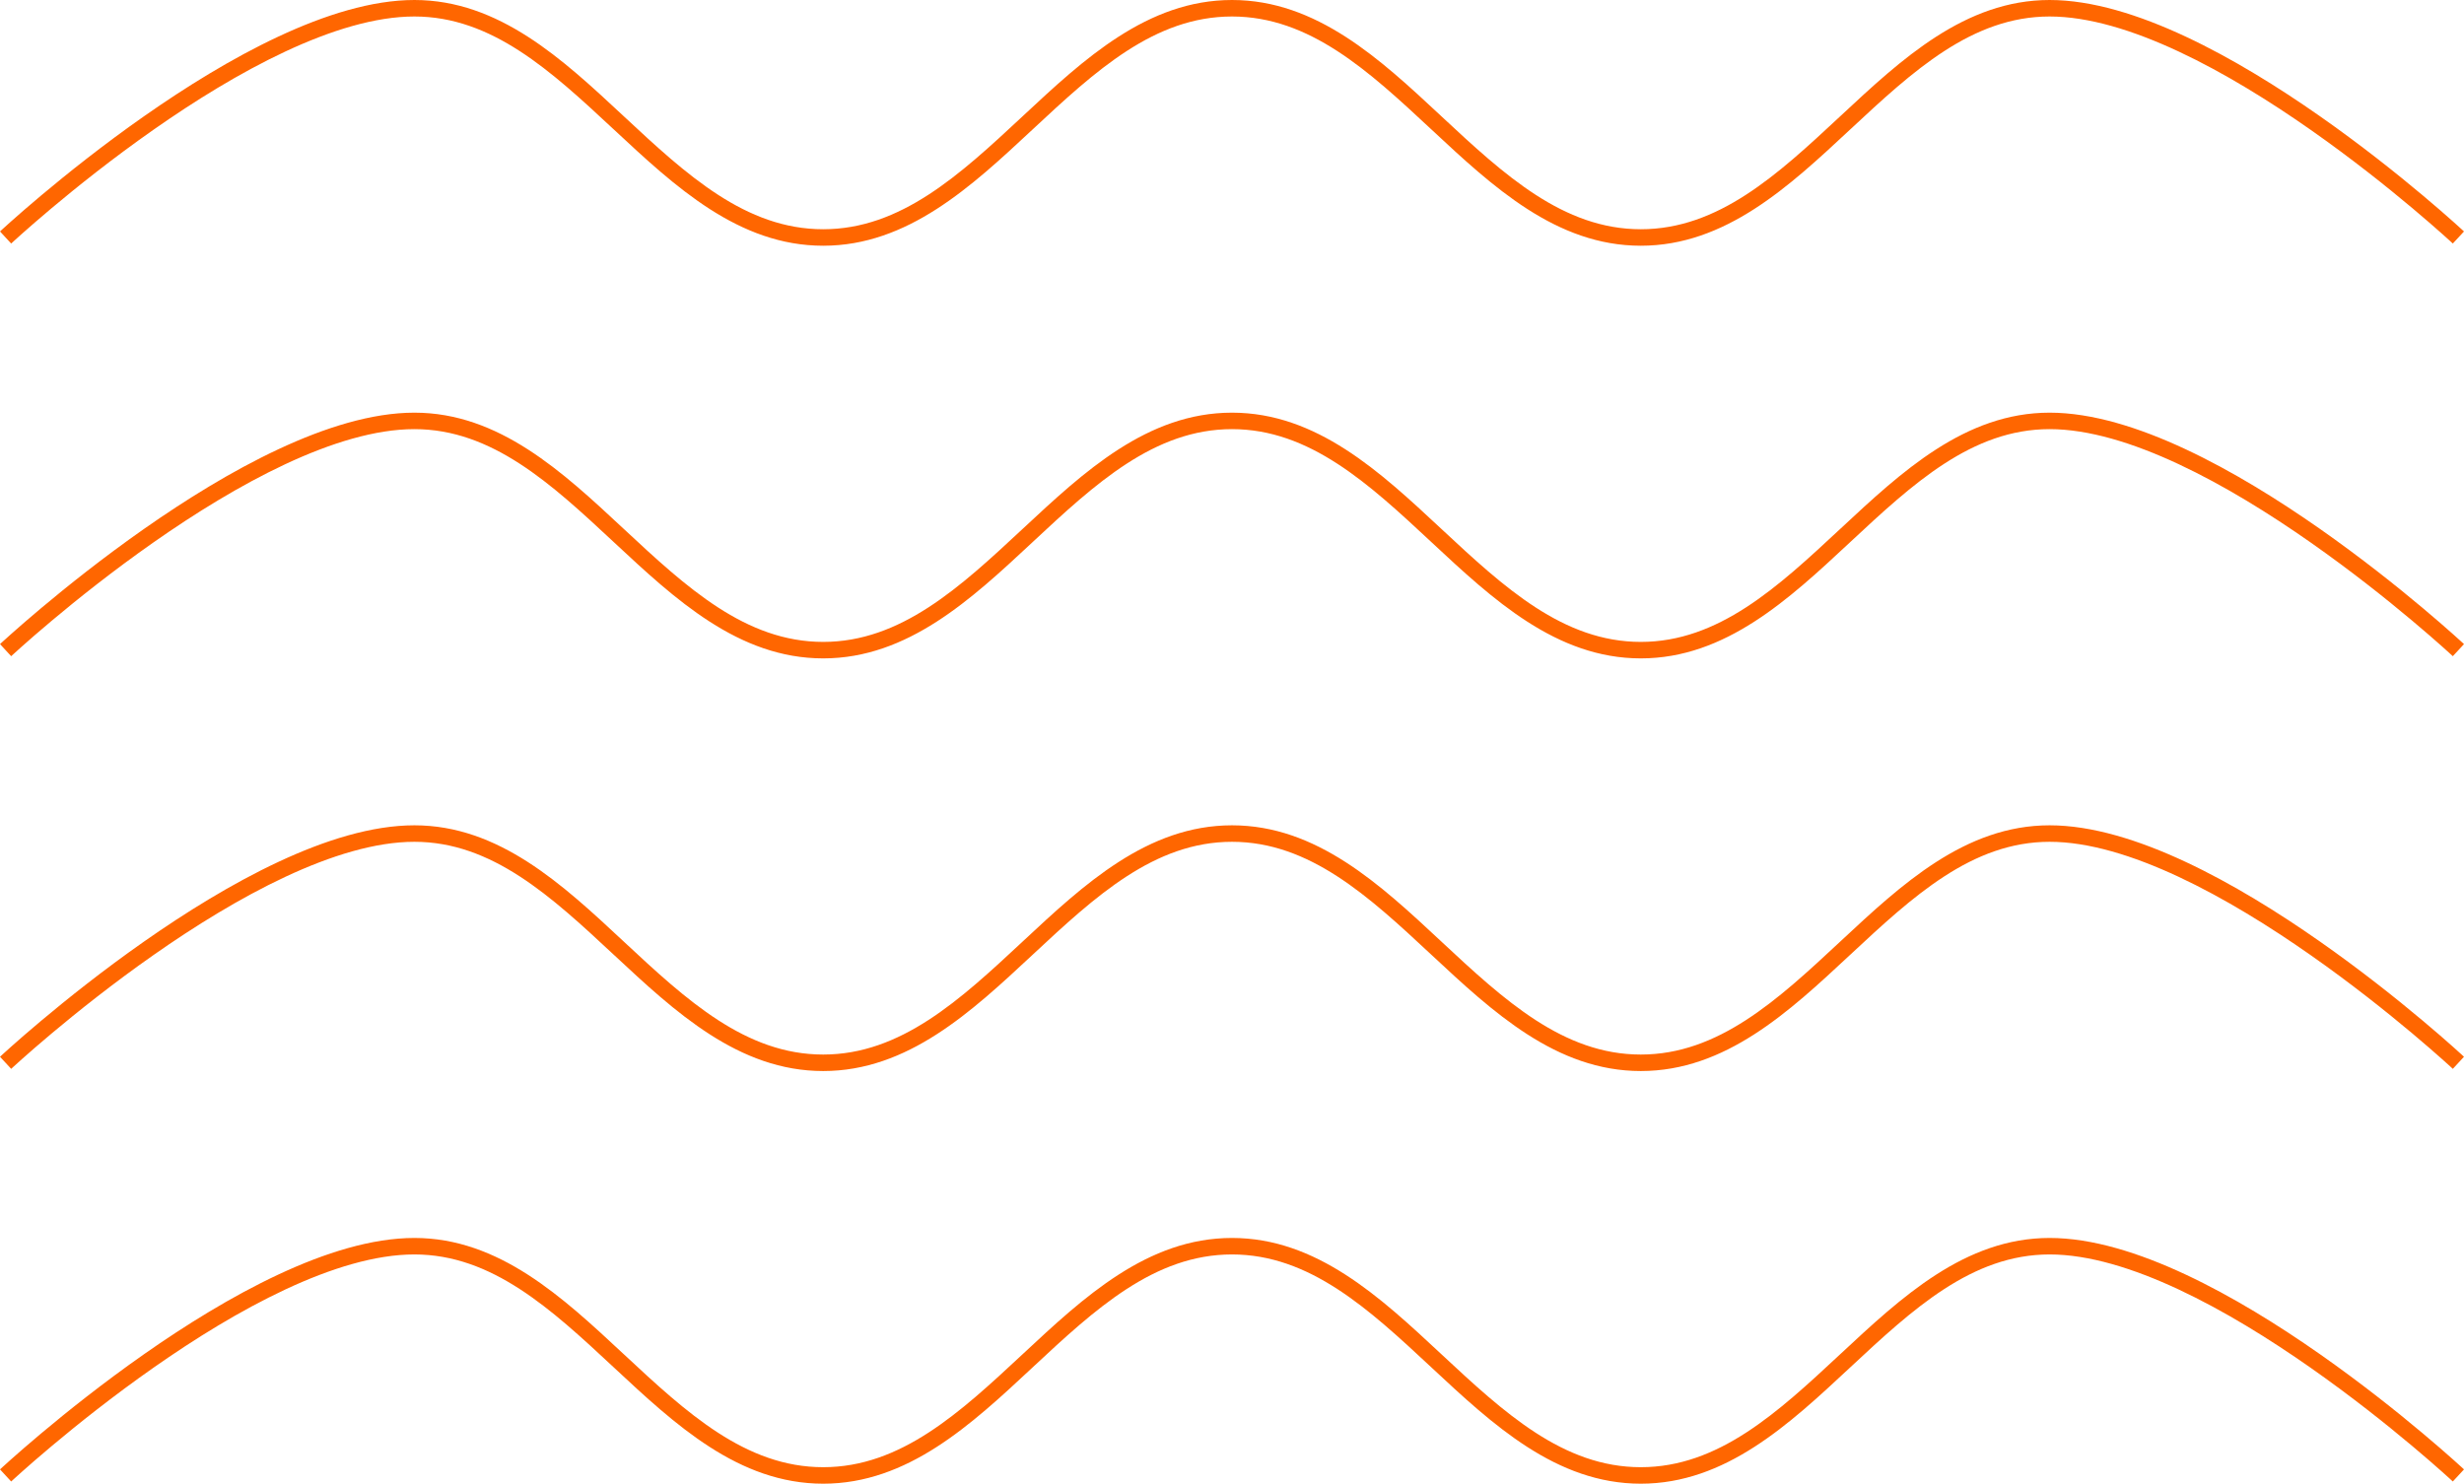 <svg width="176" height="106" viewBox="0 0 176 106" fill="none" xmlns="http://www.w3.org/2000/svg">
<path d="M0.399 16.967L0.798 17.399L0.801 17.396L0.81 17.388L0.847 17.354C0.879 17.324 0.929 17.278 0.994 17.219C1.123 17.101 1.316 16.926 1.566 16.704C2.065 16.26 2.793 15.624 3.702 14.86C5.522 13.332 8.068 11.296 10.974 9.261C13.881 7.225 17.137 5.198 20.378 3.682C23.628 2.162 26.816 1.178 29.599 1.178C35.142 1.178 39.364 5.075 43.8 9.21L43.888 9.291C48.211 13.321 52.754 17.556 58.8 17.556C64.845 17.556 69.388 13.321 73.712 9.291L73.799 9.21C78.235 5.075 82.457 1.178 88 1.178C93.543 1.178 97.765 5.075 102.201 9.21L102.288 9.291C106.611 13.321 111.155 17.556 117.2 17.556C123.246 17.556 127.789 13.321 132.112 9.291L132.2 9.21C136.636 5.075 140.858 1.178 146.401 1.178C149.184 1.178 152.372 2.162 155.622 3.682C158.863 5.198 162.119 7.225 165.026 9.261C167.932 11.296 170.478 13.332 172.298 14.86C173.207 15.624 173.935 16.26 174.434 16.704C174.684 16.926 174.877 17.101 175.007 17.219C175.071 17.278 175.121 17.324 175.153 17.354L175.19 17.388L175.201 17.398L175.601 16.967L175.963 16.576C176 16.536 176 16.535 176 16.535L175.997 16.532L175.986 16.523L175.947 16.487C175.913 16.455 175.862 16.408 175.795 16.348C175.662 16.226 175.466 16.049 175.213 15.823C174.706 15.372 173.97 14.728 173.05 13.956C171.212 12.413 168.639 10.355 165.698 8.295C162.758 6.237 159.441 4.169 156.117 2.614C152.802 1.063 149.432 0 146.401 0C140.355 0 135.812 4.235 131.489 8.265L131.401 8.347C126.965 12.482 122.743 16.378 117.2 16.378C111.657 16.378 107.436 12.482 102.999 8.347L102.912 8.265C98.589 4.235 94.046 0 88 0C81.954 0 77.411 4.235 73.088 8.265L73.001 8.347C68.564 12.482 64.343 16.378 58.8 16.378C53.257 16.378 49.035 12.482 44.599 8.347L44.511 8.265C40.188 4.235 35.645 0 29.599 0C26.568 0 23.198 1.063 19.883 2.614C16.559 4.169 13.242 6.237 10.302 8.295C7.361 10.355 4.788 12.413 2.95 13.956C2.03 14.728 1.294 15.372 0.787 15.823C0.534 16.049 0.338 16.226 0.205 16.348C0.138 16.408 0.087 16.455 0.053 16.487L0.014 16.523L0.001 16.535C0.001 16.535 -0 16.536 0.399 16.967Z" fill="#FF6600"/>
<path d="M0.399 46.449L0.798 46.88L0.801 46.878L0.81 46.87L0.847 46.836C0.879 46.805 0.929 46.76 0.994 46.701C1.123 46.582 1.316 46.408 1.566 46.186C2.065 45.741 2.793 45.105 3.702 44.342C5.522 42.814 8.068 40.778 10.974 38.743C13.881 36.707 17.137 34.68 20.378 33.163C23.628 31.643 26.816 30.659 29.599 30.659C35.142 30.659 39.364 34.556 43.8 38.691L43.888 38.773C48.211 42.803 52.754 47.038 58.8 47.038C64.845 47.038 69.388 42.803 73.712 38.773L73.799 38.691C78.235 34.556 82.457 30.659 88 30.659C93.543 30.659 97.765 34.556 102.201 38.691L102.288 38.773C106.611 42.803 111.155 47.038 117.2 47.038C123.246 47.038 127.789 42.803 132.112 38.773L132.2 38.691C136.636 34.556 140.858 30.659 146.401 30.659C149.184 30.659 152.372 31.643 155.622 33.163C158.863 34.68 162.119 36.707 165.026 38.743C167.932 40.778 170.478 42.814 172.298 44.342C173.207 45.105 173.935 45.741 174.434 46.186C174.684 46.408 174.877 46.582 175.007 46.701C175.071 46.76 175.121 46.805 175.153 46.836L175.19 46.87L175.201 46.88L175.601 46.449C176 46.017 176 46.017 176 46.017L175.997 46.014L175.986 46.005L175.947 45.968C175.913 45.937 175.862 45.89 175.795 45.829C175.662 45.708 175.466 45.53 175.213 45.305C174.706 44.853 173.97 44.21 173.05 43.438C171.212 41.895 168.639 39.837 165.698 37.777C162.758 35.718 159.441 33.651 156.117 32.096C152.802 30.545 149.432 29.482 146.401 29.482C140.355 29.482 135.812 33.717 131.489 37.747L131.401 37.828C126.965 41.963 122.743 45.86 117.2 45.86C111.657 45.86 107.436 41.963 102.999 37.828L102.912 37.747C98.589 33.717 94.046 29.482 88 29.482C81.954 29.482 77.411 33.717 73.088 37.747L73.001 37.828C68.564 41.963 64.343 45.86 58.8 45.86C53.257 45.86 49.035 41.963 44.599 37.828L44.511 37.747C40.188 33.717 35.645 29.482 29.599 29.482C26.568 29.482 23.198 30.545 19.883 32.096C16.559 33.651 13.242 35.718 10.302 37.777C7.361 39.837 4.788 41.895 2.95 43.438C2.03 44.21 1.294 44.853 0.787 45.305C0.534 45.53 0.338 45.708 0.205 45.829C0.138 45.89 0.087 45.937 0.053 45.968L0.014 46.005L0.003 46.014L0.001 46.016C0.001 46.016 -0 46.017 0.399 46.449Z" fill="#FF6600"/>
<path d="M0.798 76.362L0.399 75.93C-0 75.499 9.07124e-06 75.499 9.07124e-06 75.499L0.003 75.495L0.014 75.486L0.053 75.45C0.087 75.418 0.138 75.371 0.205 75.311C0.338 75.189 0.534 75.012 0.787 74.786C1.294 74.335 2.03 73.691 2.95 72.919C4.788 71.376 7.361 69.318 10.302 67.258C13.242 65.2 16.559 63.132 19.883 61.577C23.198 60.026 26.568 58.963 29.599 58.963C35.645 58.963 40.188 63.198 44.511 67.228L44.599 67.31C49.035 71.445 53.257 75.341 58.8 75.341C64.343 75.341 68.564 71.445 73.001 67.31L73.088 67.228C77.411 63.198 81.954 58.963 88 58.963C94.046 58.963 98.589 63.198 102.912 67.228L102.999 67.31C107.436 71.445 111.657 75.341 117.2 75.341C122.743 75.341 126.965 71.445 131.401 67.31L131.489 67.228C135.812 63.198 140.355 58.963 146.401 58.963C149.432 58.963 152.802 60.026 156.117 61.577C159.441 63.132 162.758 65.2 165.698 67.258C168.639 69.318 171.212 71.376 173.05 72.919C173.97 73.691 174.706 74.335 175.213 74.786C175.466 75.012 175.662 75.189 175.795 75.311C175.862 75.371 175.913 75.418 175.947 75.45L175.986 75.486L175.999 75.498C175.999 75.498 176 75.499 175.601 75.93L175.202 76.362L175.199 76.359L175.19 76.351L175.153 76.317L175.129 76.295L175.082 76.251C175.06 76.231 175.035 76.208 175.007 76.182C174.877 76.064 174.684 75.889 174.434 75.667C173.935 75.223 173.207 74.587 172.298 73.823C170.478 72.295 167.932 70.259 165.026 68.224C162.119 66.188 158.863 64.161 155.622 62.645C152.372 61.125 149.184 60.141 146.401 60.141C140.858 60.141 136.636 64.038 132.2 68.173L132.112 68.254C127.789 72.284 123.246 76.519 117.2 76.519C111.155 76.519 106.611 72.284 102.288 68.254L102.201 68.173C97.765 64.038 93.543 60.141 88 60.141C82.457 60.141 78.235 64.038 73.799 68.173L73.712 68.254C69.388 72.284 64.845 76.519 58.8 76.519C52.754 76.519 48.211 72.284 43.888 68.254L43.8 68.173C39.364 64.038 35.142 60.141 29.599 60.141C26.816 60.141 23.628 61.125 20.378 62.645C17.137 64.161 13.881 66.188 10.974 68.224C8.068 70.259 5.522 72.295 3.702 73.823C2.793 74.587 2.065 75.223 1.566 75.667C1.316 75.889 1.123 76.064 0.994 76.182C0.929 76.242 0.879 76.287 0.847 76.317L0.81 76.351L0.798 76.362Z" fill="#FF6600"/>
<path d="M0.399 105.411L0.798 105.843L0.81 105.832L0.847 105.798C0.879 105.768 0.929 105.722 0.994 105.663C1.123 105.545 1.316 105.37 1.566 105.148C2.065 104.703 2.793 104.067 3.702 103.304C5.522 101.776 8.068 99.74 10.974 97.705C13.881 95.669 17.137 93.642 20.378 92.126C23.628 90.606 26.816 89.622 29.599 89.622C35.142 89.622 39.364 93.518 43.8 97.653L43.888 97.735C48.211 101.765 52.754 106 58.8 106C64.845 106 69.388 101.765 73.712 97.735L73.799 97.653C78.235 93.518 82.457 89.622 88 89.622C93.543 89.622 97.765 93.518 102.201 97.653L102.288 97.735C106.611 101.765 111.155 106 117.2 106C123.246 106 127.789 101.765 132.112 97.735L132.2 97.653C136.636 93.518 140.858 89.622 146.401 89.622C149.184 89.622 152.372 90.606 155.622 92.126C158.863 93.642 162.119 95.669 165.026 97.705C167.932 99.74 170.478 101.776 172.298 103.304C173.207 104.067 173.935 104.703 174.434 105.148C174.684 105.37 174.877 105.545 175.007 105.663C175.071 105.722 175.121 105.768 175.153 105.798L175.19 105.832L175.199 105.84L175.201 105.842L175.601 105.411C176 104.98 176 104.979 176 104.979L175.997 104.976L175.986 104.967L175.947 104.93C175.913 104.899 175.862 104.852 175.795 104.791C175.662 104.67 175.466 104.492 175.213 104.267C174.706 103.816 173.97 103.172 173.05 102.4C171.212 100.857 168.639 98.799 165.698 96.739C162.758 94.68 159.441 92.613 156.117 91.058C152.802 89.507 149.432 88.444 146.401 88.444C140.355 88.444 135.812 92.679 131.489 96.709L131.401 96.79C126.965 100.925 122.743 104.822 117.2 104.822C111.657 104.822 107.436 100.925 102.999 96.79L102.912 96.709C98.589 92.679 94.046 88.444 88 88.444C81.954 88.444 77.411 92.679 73.088 96.709L73.001 96.79C68.564 100.925 64.343 104.822 58.8 104.822C53.257 104.822 49.035 100.925 44.599 96.79L44.511 96.709C40.188 92.679 35.645 88.444 29.599 88.444C26.568 88.444 23.198 89.507 19.883 91.058C16.559 92.613 13.242 94.68 10.302 96.739C7.361 98.799 4.788 100.857 2.95 102.4C2.03 103.172 1.294 103.816 0.787 104.267C0.534 104.492 0.338 104.67 0.205 104.791C0.138 104.852 0.087 104.899 0.053 104.93L0.014 104.967L0.003 104.976L0.001 104.979C0.001 104.979 -0 104.98 0.399 105.411Z" fill="#FF6600"/>
</svg>
